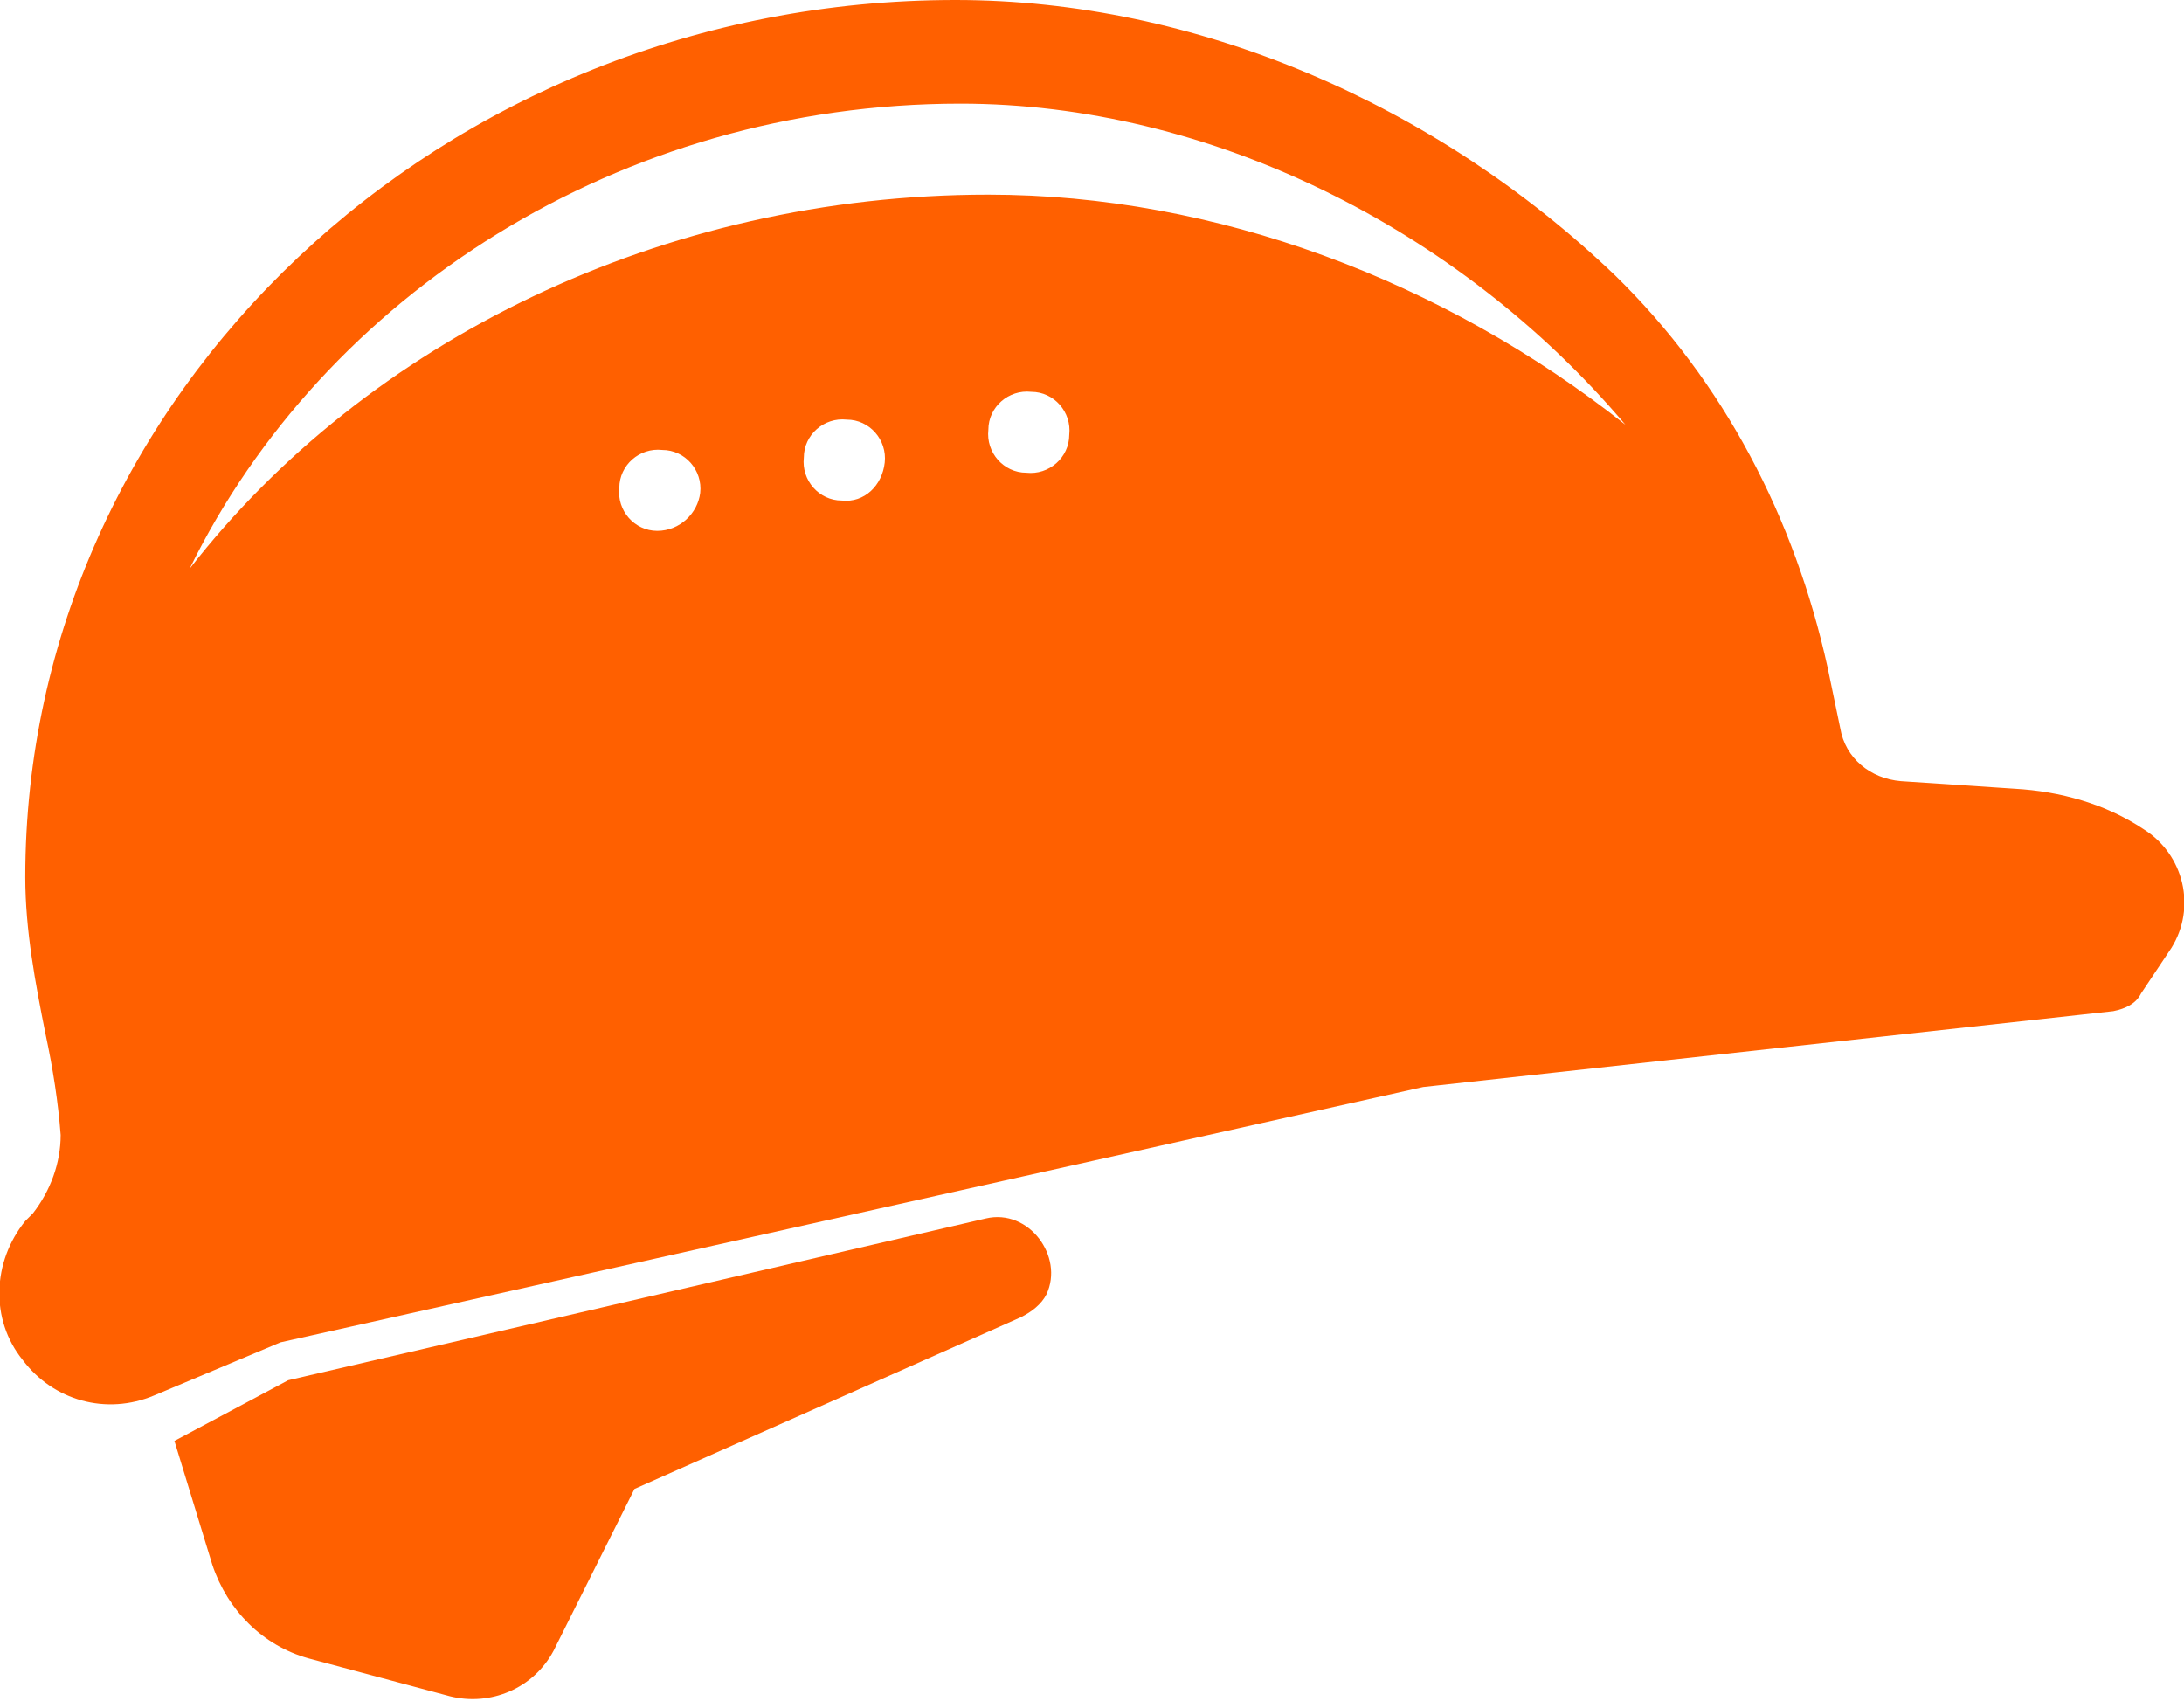 <?xml version="1.0" encoding="utf-8"?>
<!-- Generator: Adobe Illustrator 21.0.2, SVG Export Plug-In . SVG Version: 6.00 Build 0)  -->
<svg version="1.1" id="Layer_1" xmlns="http://www.w3.org/2000/svg" xmlns:xlink="http://www.w3.org/1999/xlink" x="0px" y="0px"
	 viewBox="0 0 86.4 67.3" style="enable-background:new 0 0 86.4 67.3;fill:#ff6000;" xml:space="preserve">
<g>
	<path d="M39,48.2l-27.6,6.4L6.9,57l1.5,4.9c0.6,1.8,2,3.2,3.8,3.7l5.6,1.5c1.6,0.4,3.3-0.3,4.1-1.8l3.2-6.4l15.3-6.8
		c0.4-0.2,0.8-0.5,1-0.9C42.1,49.7,40.7,47.8,39,48.2z"/>
	<path d="M84.8,32.8c-1.5-1-3.3-1.5-5.1-1.6l-4.5-0.3C74,30.8,73,30,72.8,28.8l-0.5-2.4c-1.3-5.9-4.1-11.3-8.4-15.5
		C56.8,4.1,47.3,0,37.8,0C17.5,0,1,15.6,1,34.7c0,2.1,0.4,4.2,0.8,6.2c0.3,1.4,0.5,2.7,0.6,4C2.4,46,2,47.1,1.3,48L1,48.3
		c-1.3,1.6-1.4,3.9-0.1,5.5c1.2,1.6,3.3,2.2,5.2,1.4l5-2.1L56.3,43l27.3-3c0.5-0.1,0.9-0.3,1.1-0.7l1.2-1.8
		C86.9,35.9,86.4,33.8,84.8,32.8z M26,21c-0.9,0-1.6-0.8-1.5-1.7c0-0.9,0.8-1.6,1.7-1.5c0.9,0,1.6,0.8,1.5,1.7
		C27.6,20.3,26.9,21,26,21z M33.3,19.8c-0.9,0-1.6-0.8-1.5-1.7c0-0.9,0.8-1.6,1.7-1.5c0.9,0,1.6,0.8,1.5,1.7
		C34.9,19.2,34.2,19.9,33.3,19.8z M40.6,18.7c-0.9,0-1.6-0.8-1.5-1.7c0-0.9,0.8-1.6,1.7-1.5c0.9,0,1.6,0.8,1.5,1.7
		C42.3,18.1,41.5,18.8,40.6,18.7z M39.1,7.7c-12.9,0-24.6,5.8-31.6,14.8C12.8,11.7,24.5,4.1,38,4.1c9.8,0,19.7,4.9,26.3,12.7
		C57.1,11.1,48.1,7.7,39.1,7.7z"/>
</g>
</svg>
